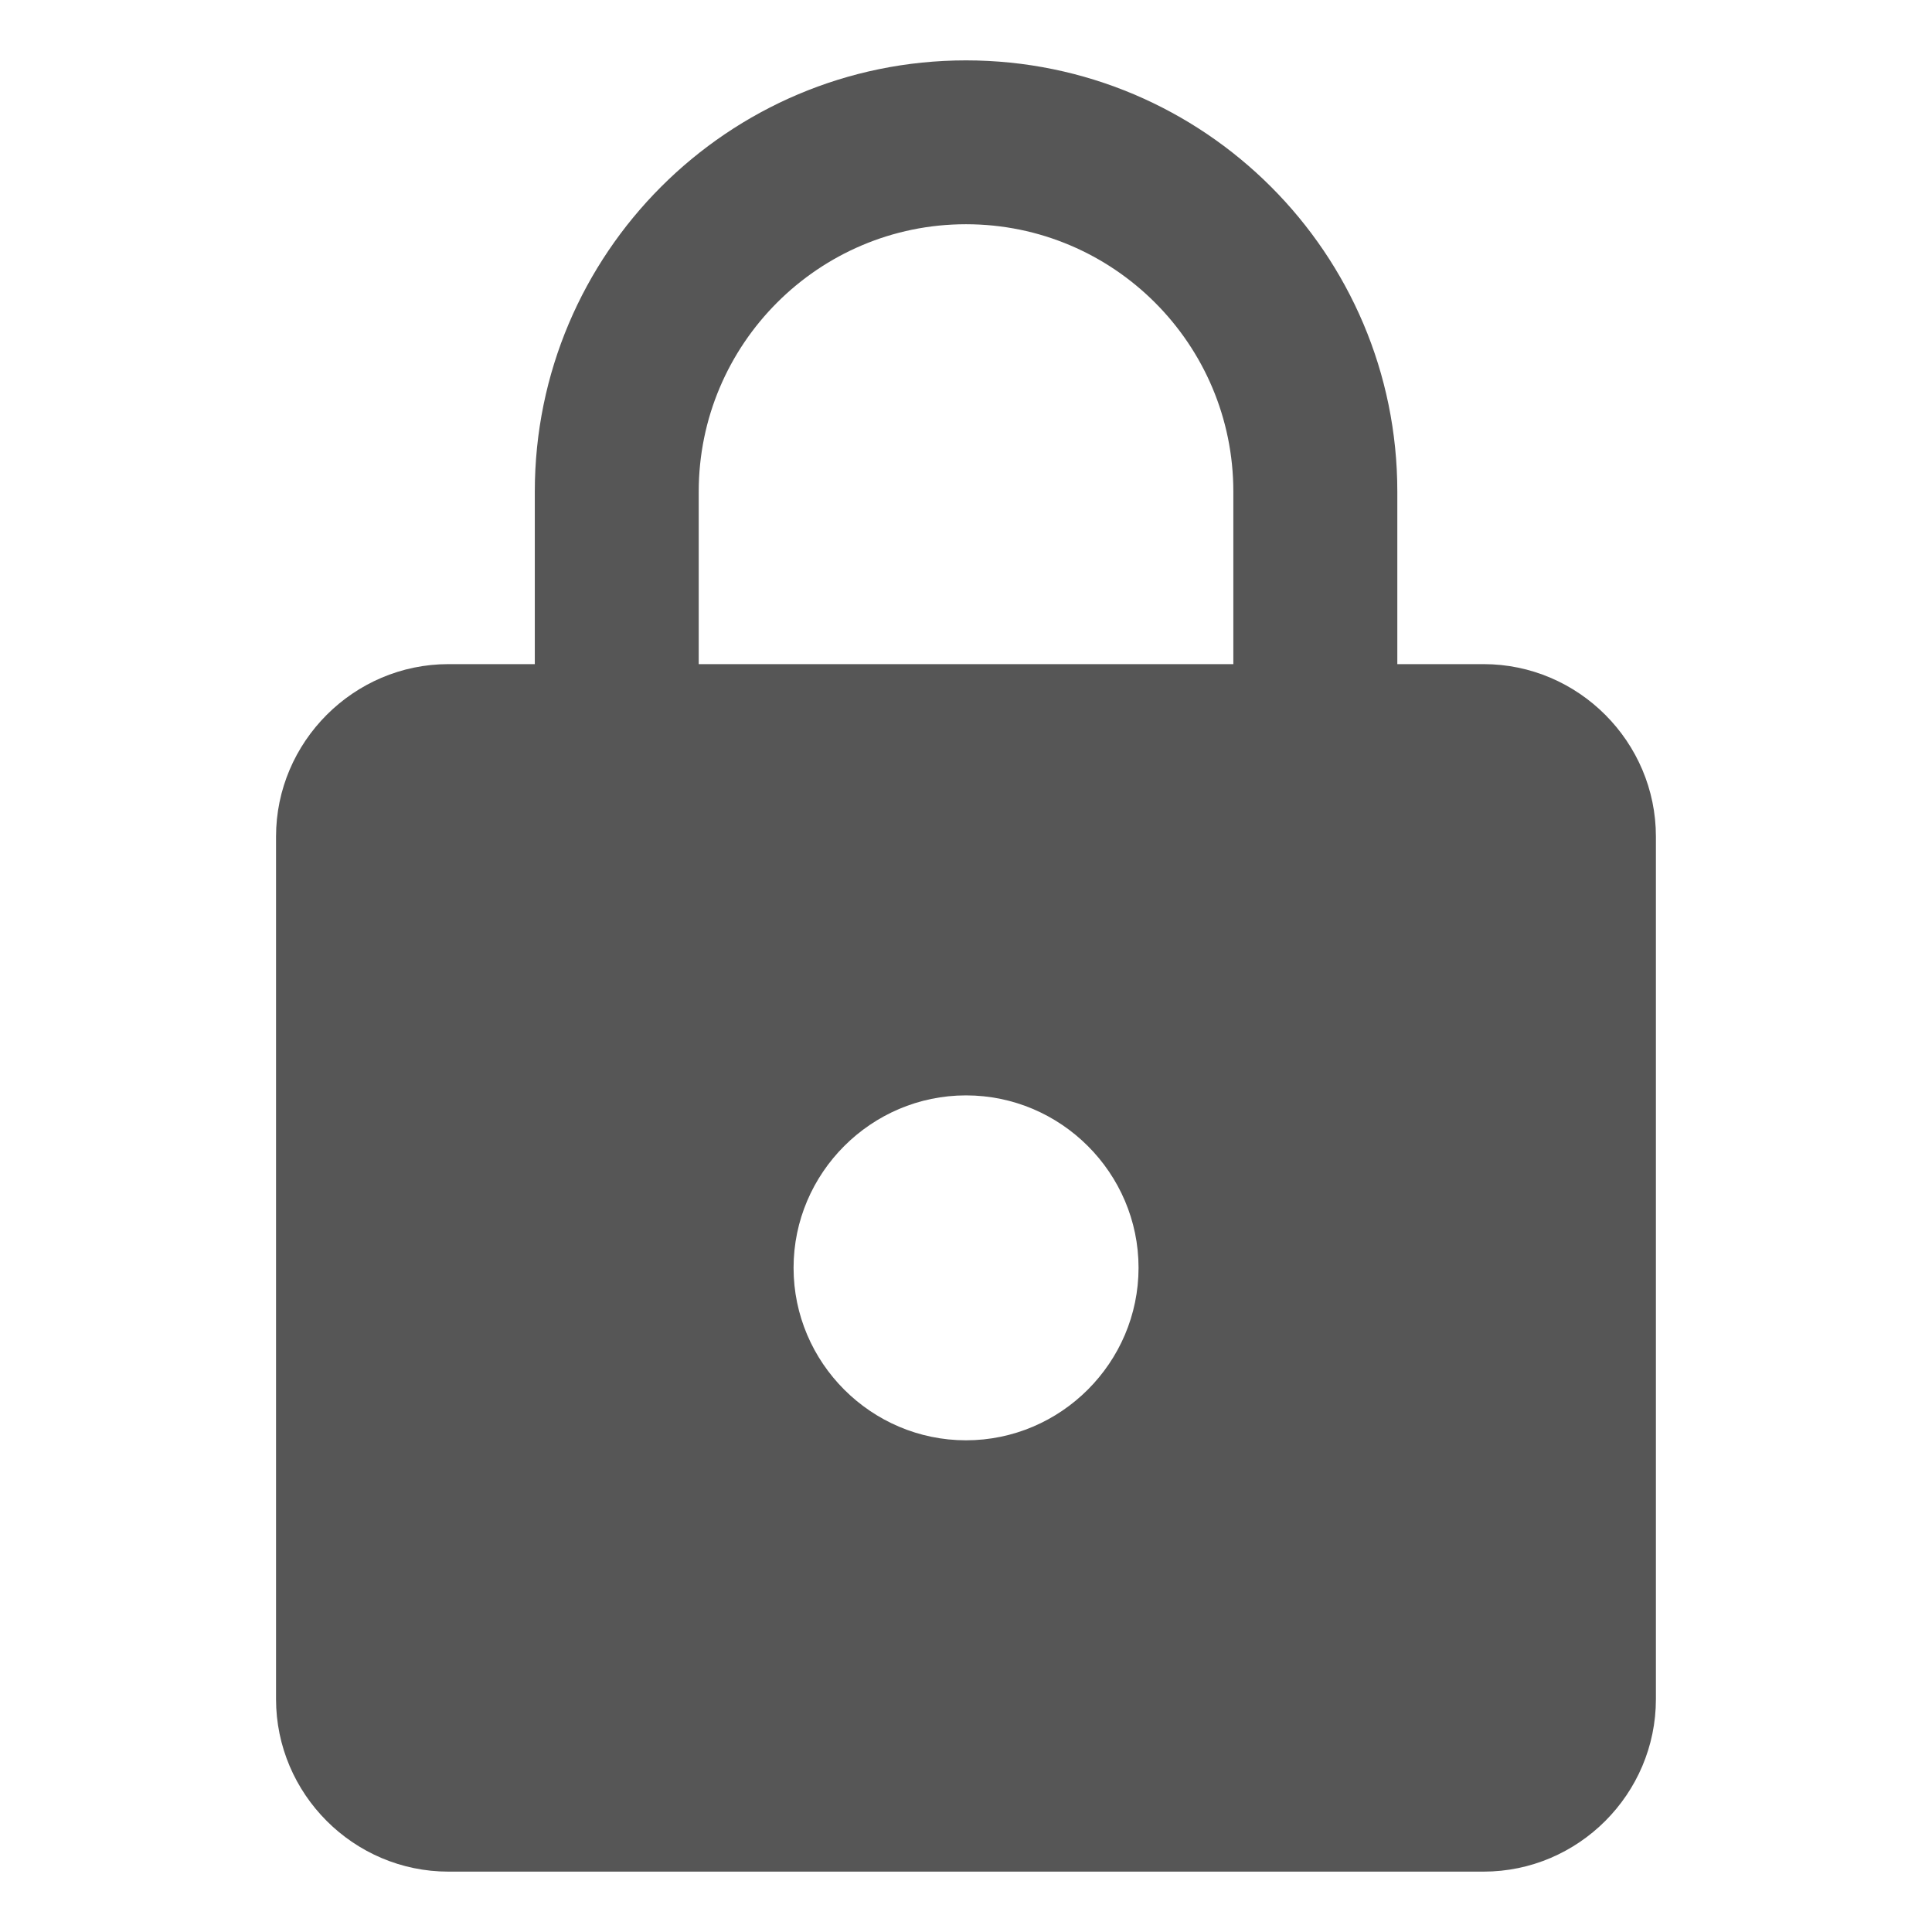 <?xml version="1.0" encoding="utf-8"?>
<!-- Generator: Adobe Illustrator 15.0.2, SVG Export Plug-In . SVG Version: 6.00 Build 0)  -->
<!DOCTYPE svg PUBLIC "-//W3C//DTD SVG 1.1//EN" "http://www.w3.org/Graphics/SVG/1.1/DTD/svg11.dtd">
<svg version="1.1" id="Layer_1" xmlns="http://www.w3.org/2000/svg" xmlns:xlink="http://www.w3.org/1999/xlink" x="0px" y="0px"
	 width="32px" height="32px" viewBox="0 0 32 32" enable-background="new 0 0 32 32" xml:space="preserve">
<path fill="#565656" d="M24.572,11h-1.428V8.143C23.145,4.2,19.943,1,16,1c-3.942,0-7.142,3.2-7.142,7.143V11h-1.43
	c-1.57,0-2.856,1.288-2.856,2.857v14.285C4.572,29.715,5.858,31,7.428,31h17.144c1.57,0,2.855-1.285,2.855-2.857V13.858
	C27.428,12.288,26.143,11,24.572,11 M16,23.856c-1.57,0-2.856-1.285-2.856-2.857c0-1.571,1.286-2.856,2.856-2.856
	c1.571,0,2.858,1.285,2.858,2.856C18.857,22.571,17.57,23.856,16,23.856 M20.428,11h-8.855V8.143c0-2.443,1.985-4.429,4.427-4.429
	c2.444,0,4.428,1.985,4.428,4.429V11z"/>
</svg>

